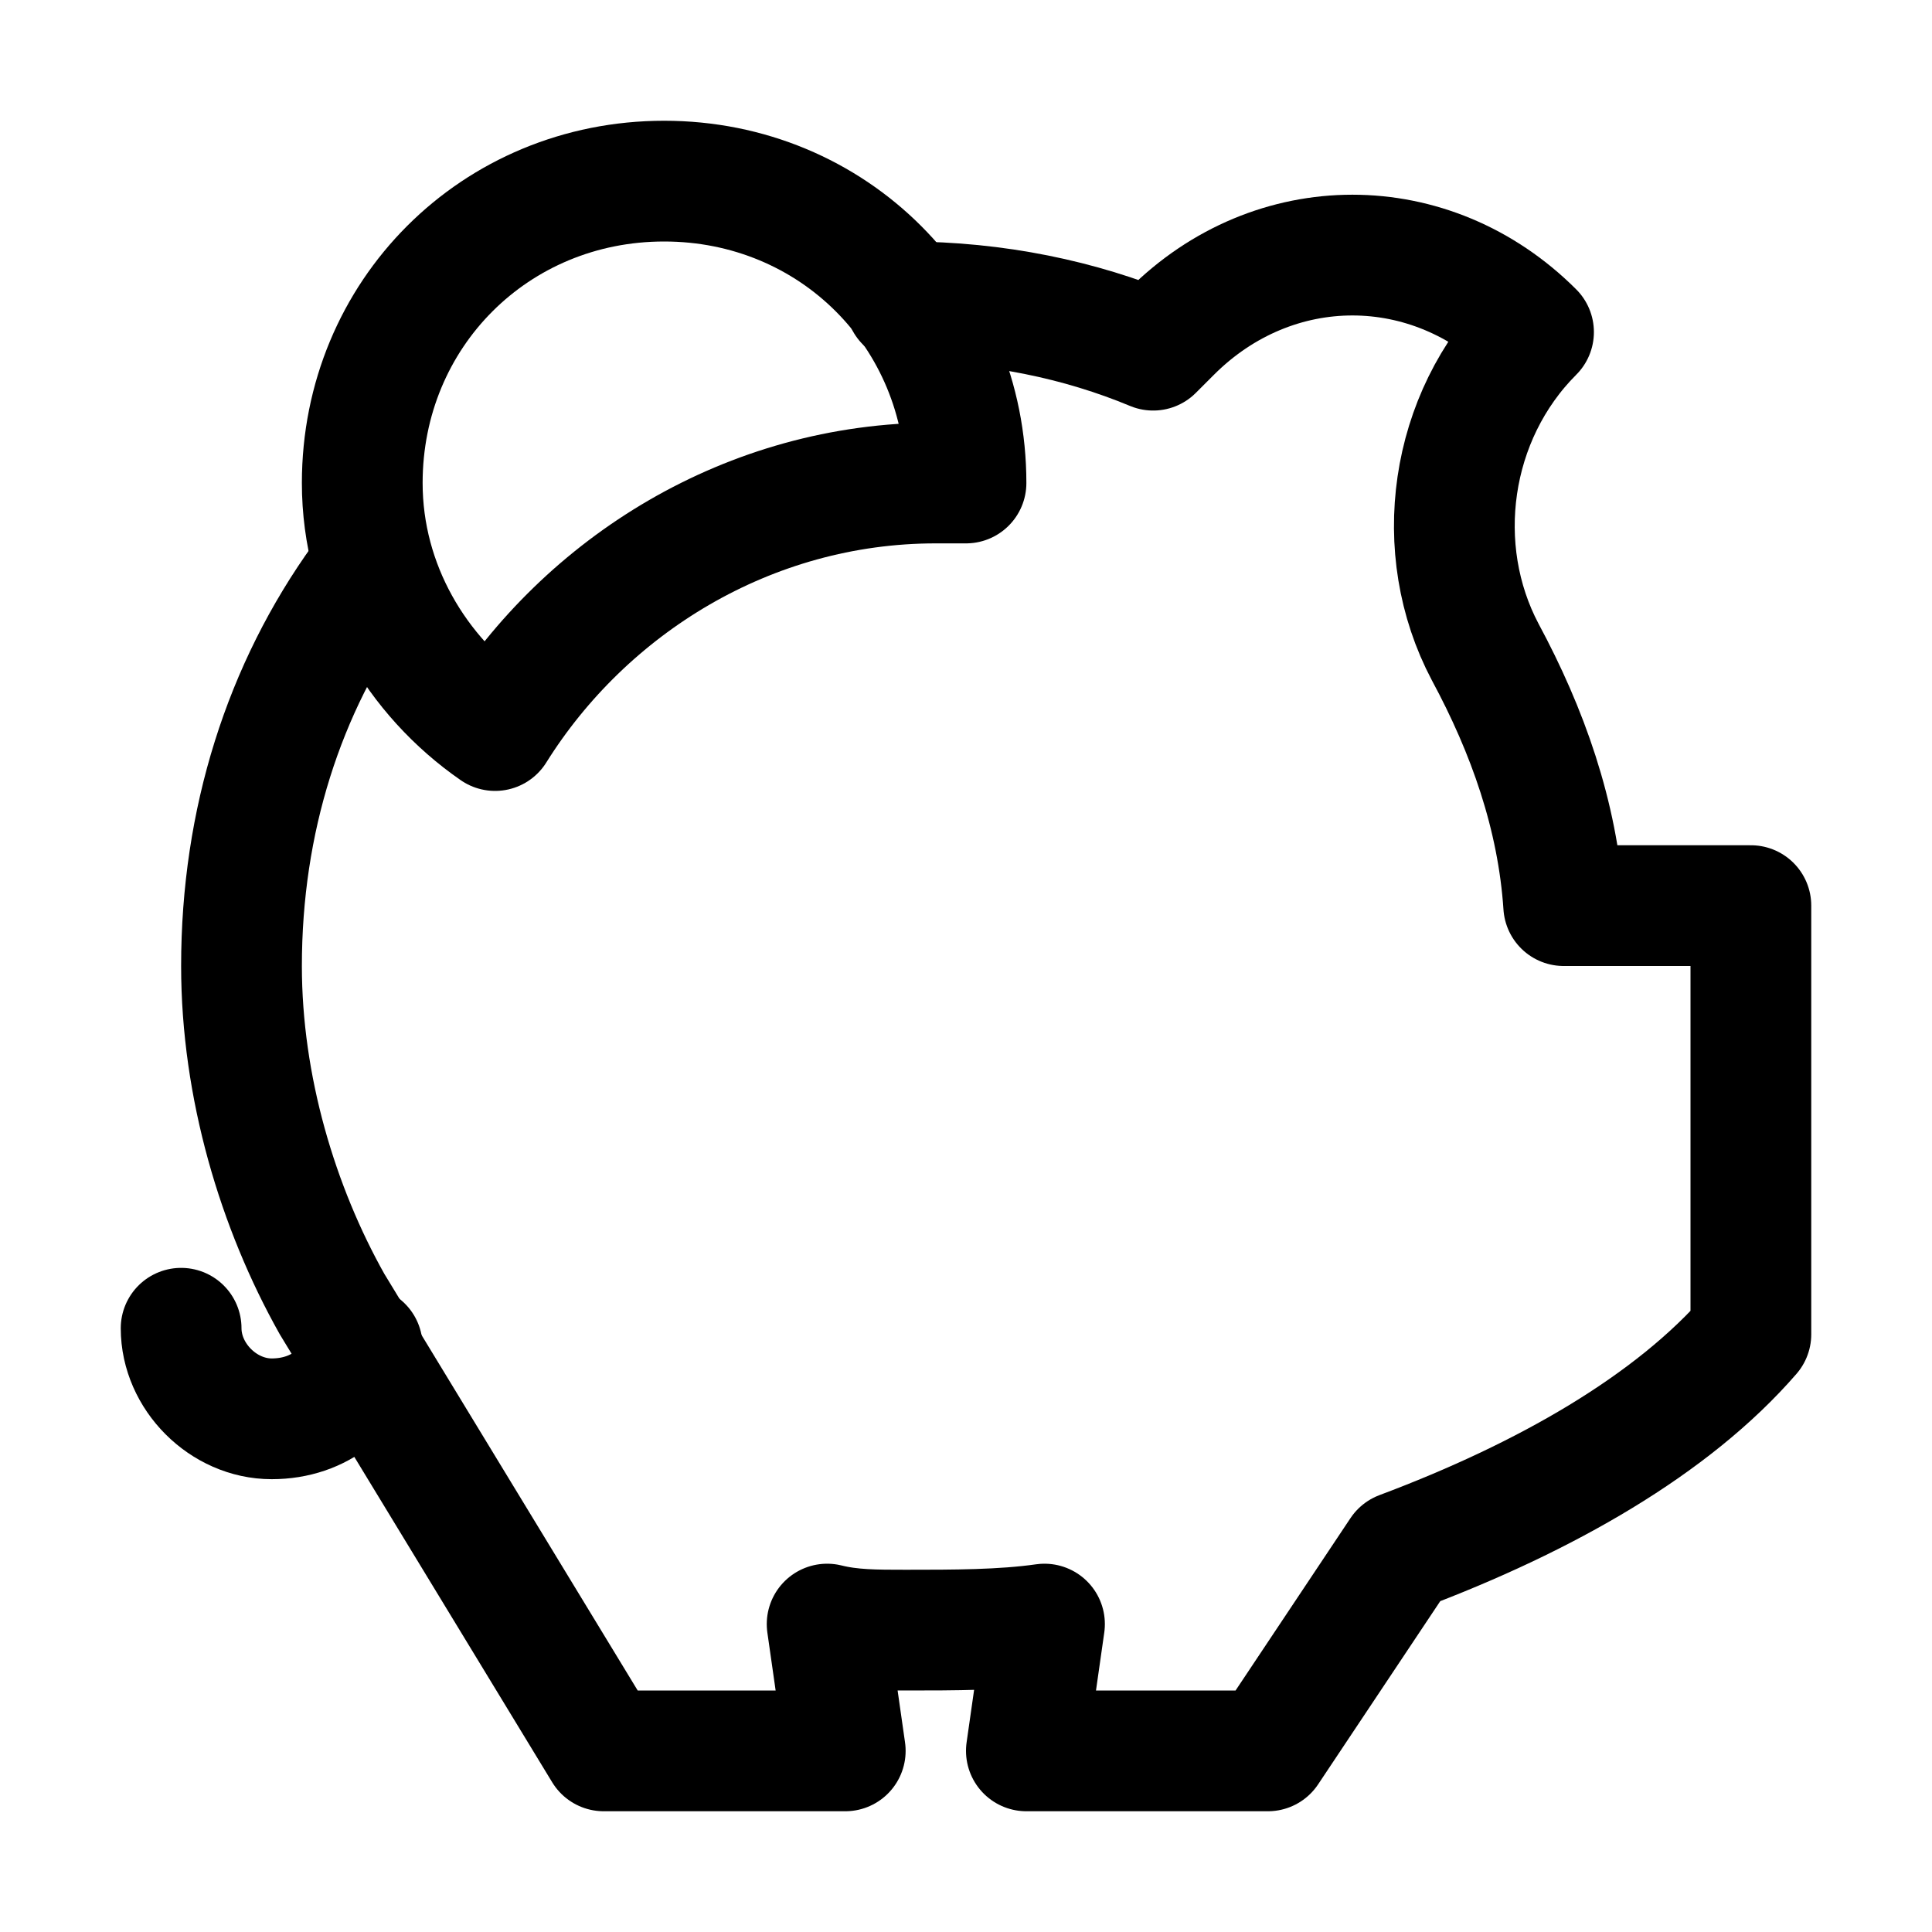 <?xml version="1.0" encoding="utf-8"?>

<!-- Uploaded to: SVG Repo, www.svgrepo.com, Generator: SVG Repo Mixer Tools -->
<svg version="1.1" id="Icons" xmlns="http://www.w3.org/2000/svg" xmlns:xlink="http://www.w3.org/1999/xlink" 
	 viewBox="0 0 32 32" xml:space="preserve">
<style type="text/css">
	.st0{fill:none;stroke:#000000;stroke-width:2;stroke-linecap:round;stroke-linejoin:round;stroke-miterlimit:10;}
	
		.st1{fill:none;stroke:#000000;stroke-width:2;stroke-linecap:round;stroke-linejoin:round;stroke-miterlimit:10;stroke-dasharray:3;}
	.st2{fill:none;stroke:#000000;stroke-width:2;stroke-linejoin:round;stroke-miterlimit:10;}
	.st3{fill:none;}
</style>
<path class="st0" d="M6,22.3c-0.1,0.7-0.7,1.2-1.5,1.2C3.7,23.5,3,22.8,3,22"/>
<path class="st0" d="M8.2,12.1C9.7,9.7,12.4,8,15.5,8c0.2,0,0.3,0,0.5,0c0,0,0,0,0,0c0-2.8-2.2-5-5-5S6,5.2,6,8
	C6,9.7,6.9,11.2,8.2,12.1z"/>
<path class="st0" d="M6.2,9.4C6.1,9.5,6.1,9.6,6,9.6c-1.3,1.8-2,4-2,6.4c0,2,0.6,4,1.5,5.6L10,29h4l-0.3-2.1C14.1,27,14.5,27,15,27
	c0.8,0,1.6,0,2.3-0.1L17,29h4l2.2-3.3c2.4-0.9,4.5-2.1,5.8-3.6V15h-3.1c-0.1-1.5-0.6-2.9-1.3-4.2c-0.9-1.7-0.6-3.9,0.8-5.3l0,0
	c-1.7-1.7-4.3-1.7-6,0c-0.1,0.1-0.2,0.2-0.3,0.3C17.9,5.3,16.5,5,15,5"/>
<rect x="-504" y="-216" class="st3" width="536" height="680"/>
</svg>